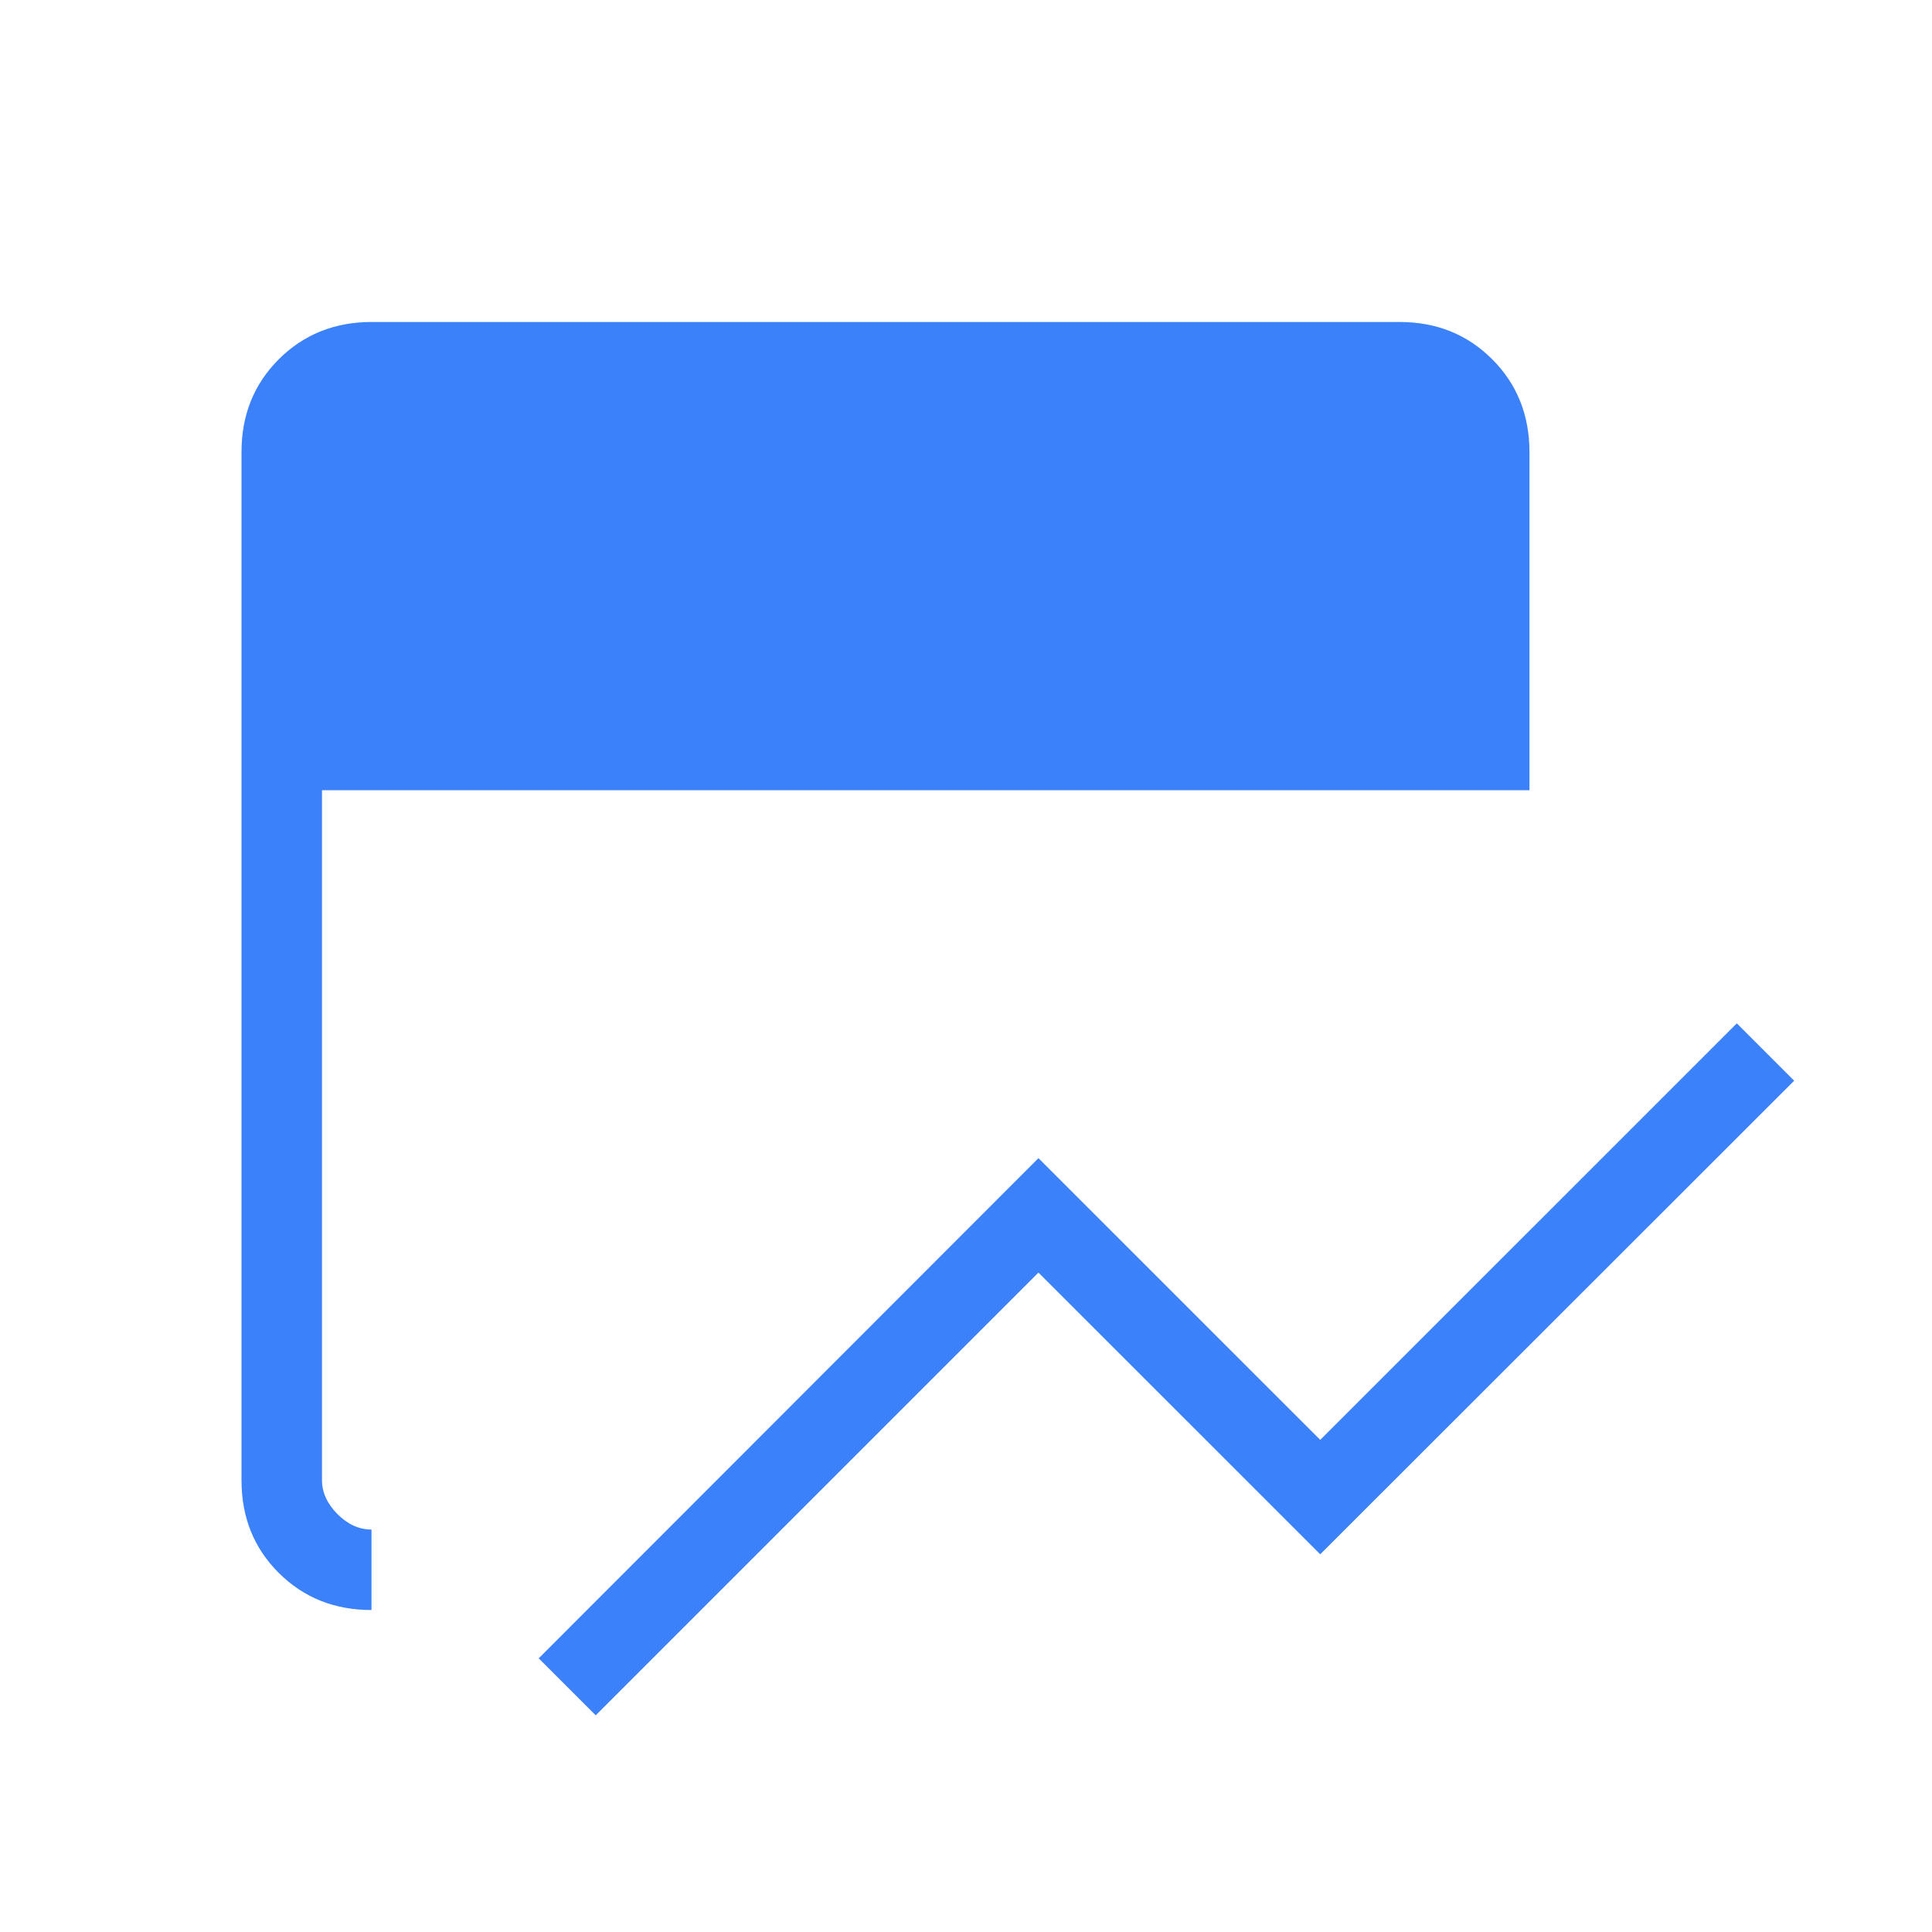 <svg width="32" height="32" viewBox="0 0 32 32" fill="none" xmlns="http://www.w3.org/2000/svg">
<path d="M9.867 28.411L8.923 27.467L17.2 19.183L21.867 23.849L28.767 16.95L29.717 17.9L21.867 25.744L17.2 21.078L9.867 28.411ZM6.153 26.667C5.54 26.667 5.028 26.462 4.616 26.051C4.204 25.64 3.999 25.127 4 24.512V7.488C4 6.874 4.206 6.362 4.617 5.951C5.029 5.54 5.541 5.334 6.153 5.333H23.18C23.793 5.333 24.305 5.539 24.716 5.951C25.127 6.362 25.332 6.875 25.333 7.488V13.088H5.333V24.514C5.333 24.718 5.419 24.906 5.589 25.078C5.76 25.249 5.948 25.334 6.153 25.334V26.667Z" fill="#3B81F9"/>
</svg>
